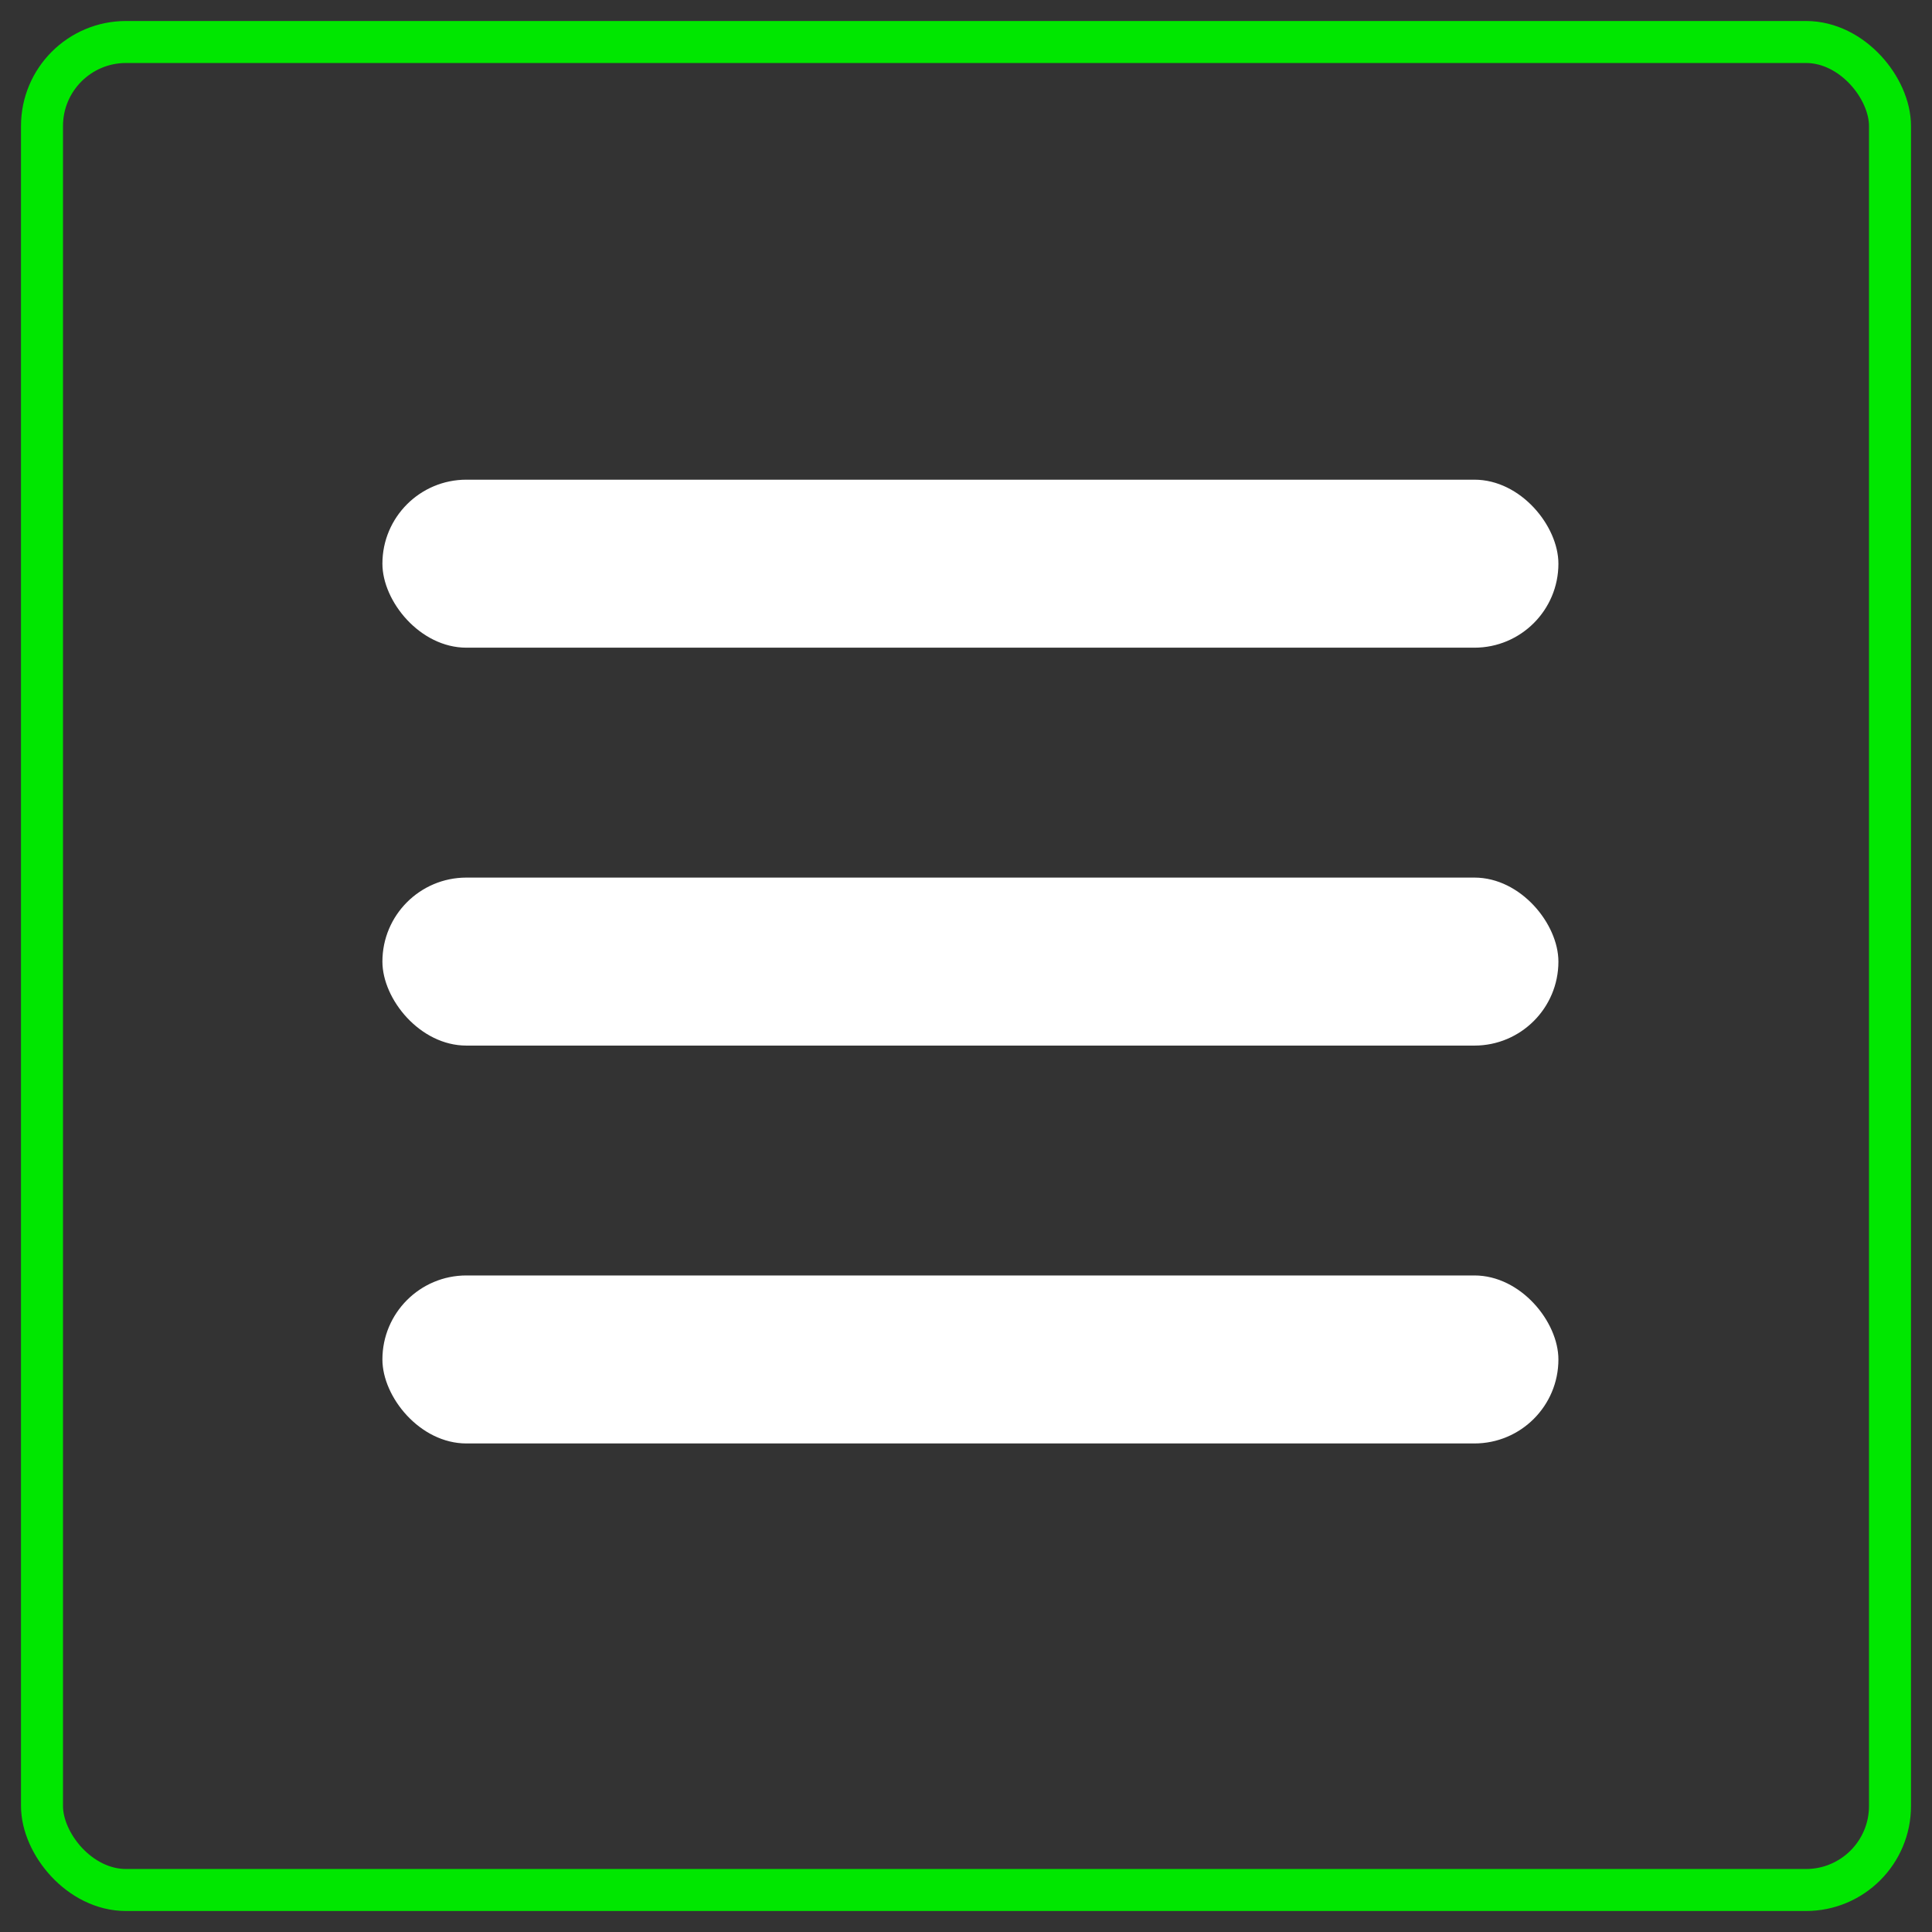 <svg width="46" height="46" viewBox="0 0 46 46" xmlns="http://www.w3.org/2000/svg">
    <rect x="0" y="0" width="46" height="46" fill="#333333" stroke="none"/>
    <g transform="translate(1 1)" fill="none" fill-rule="evenodd">
        <rect stroke="#00E700" stroke-linejoin="round" width="44" height="44" rx="2"/>
        <rect fill="#FFF" x="8.105" y="10.421" width="28" height="4" rx="2"/>
        <rect fill="#FFF" x="8.105" y="19.895" width="28" height="4" rx="2"/>
        <rect fill="#FFF" x="8.105" y="29.368" width="28" height="4" rx="2"/>
    </g>
</svg>
